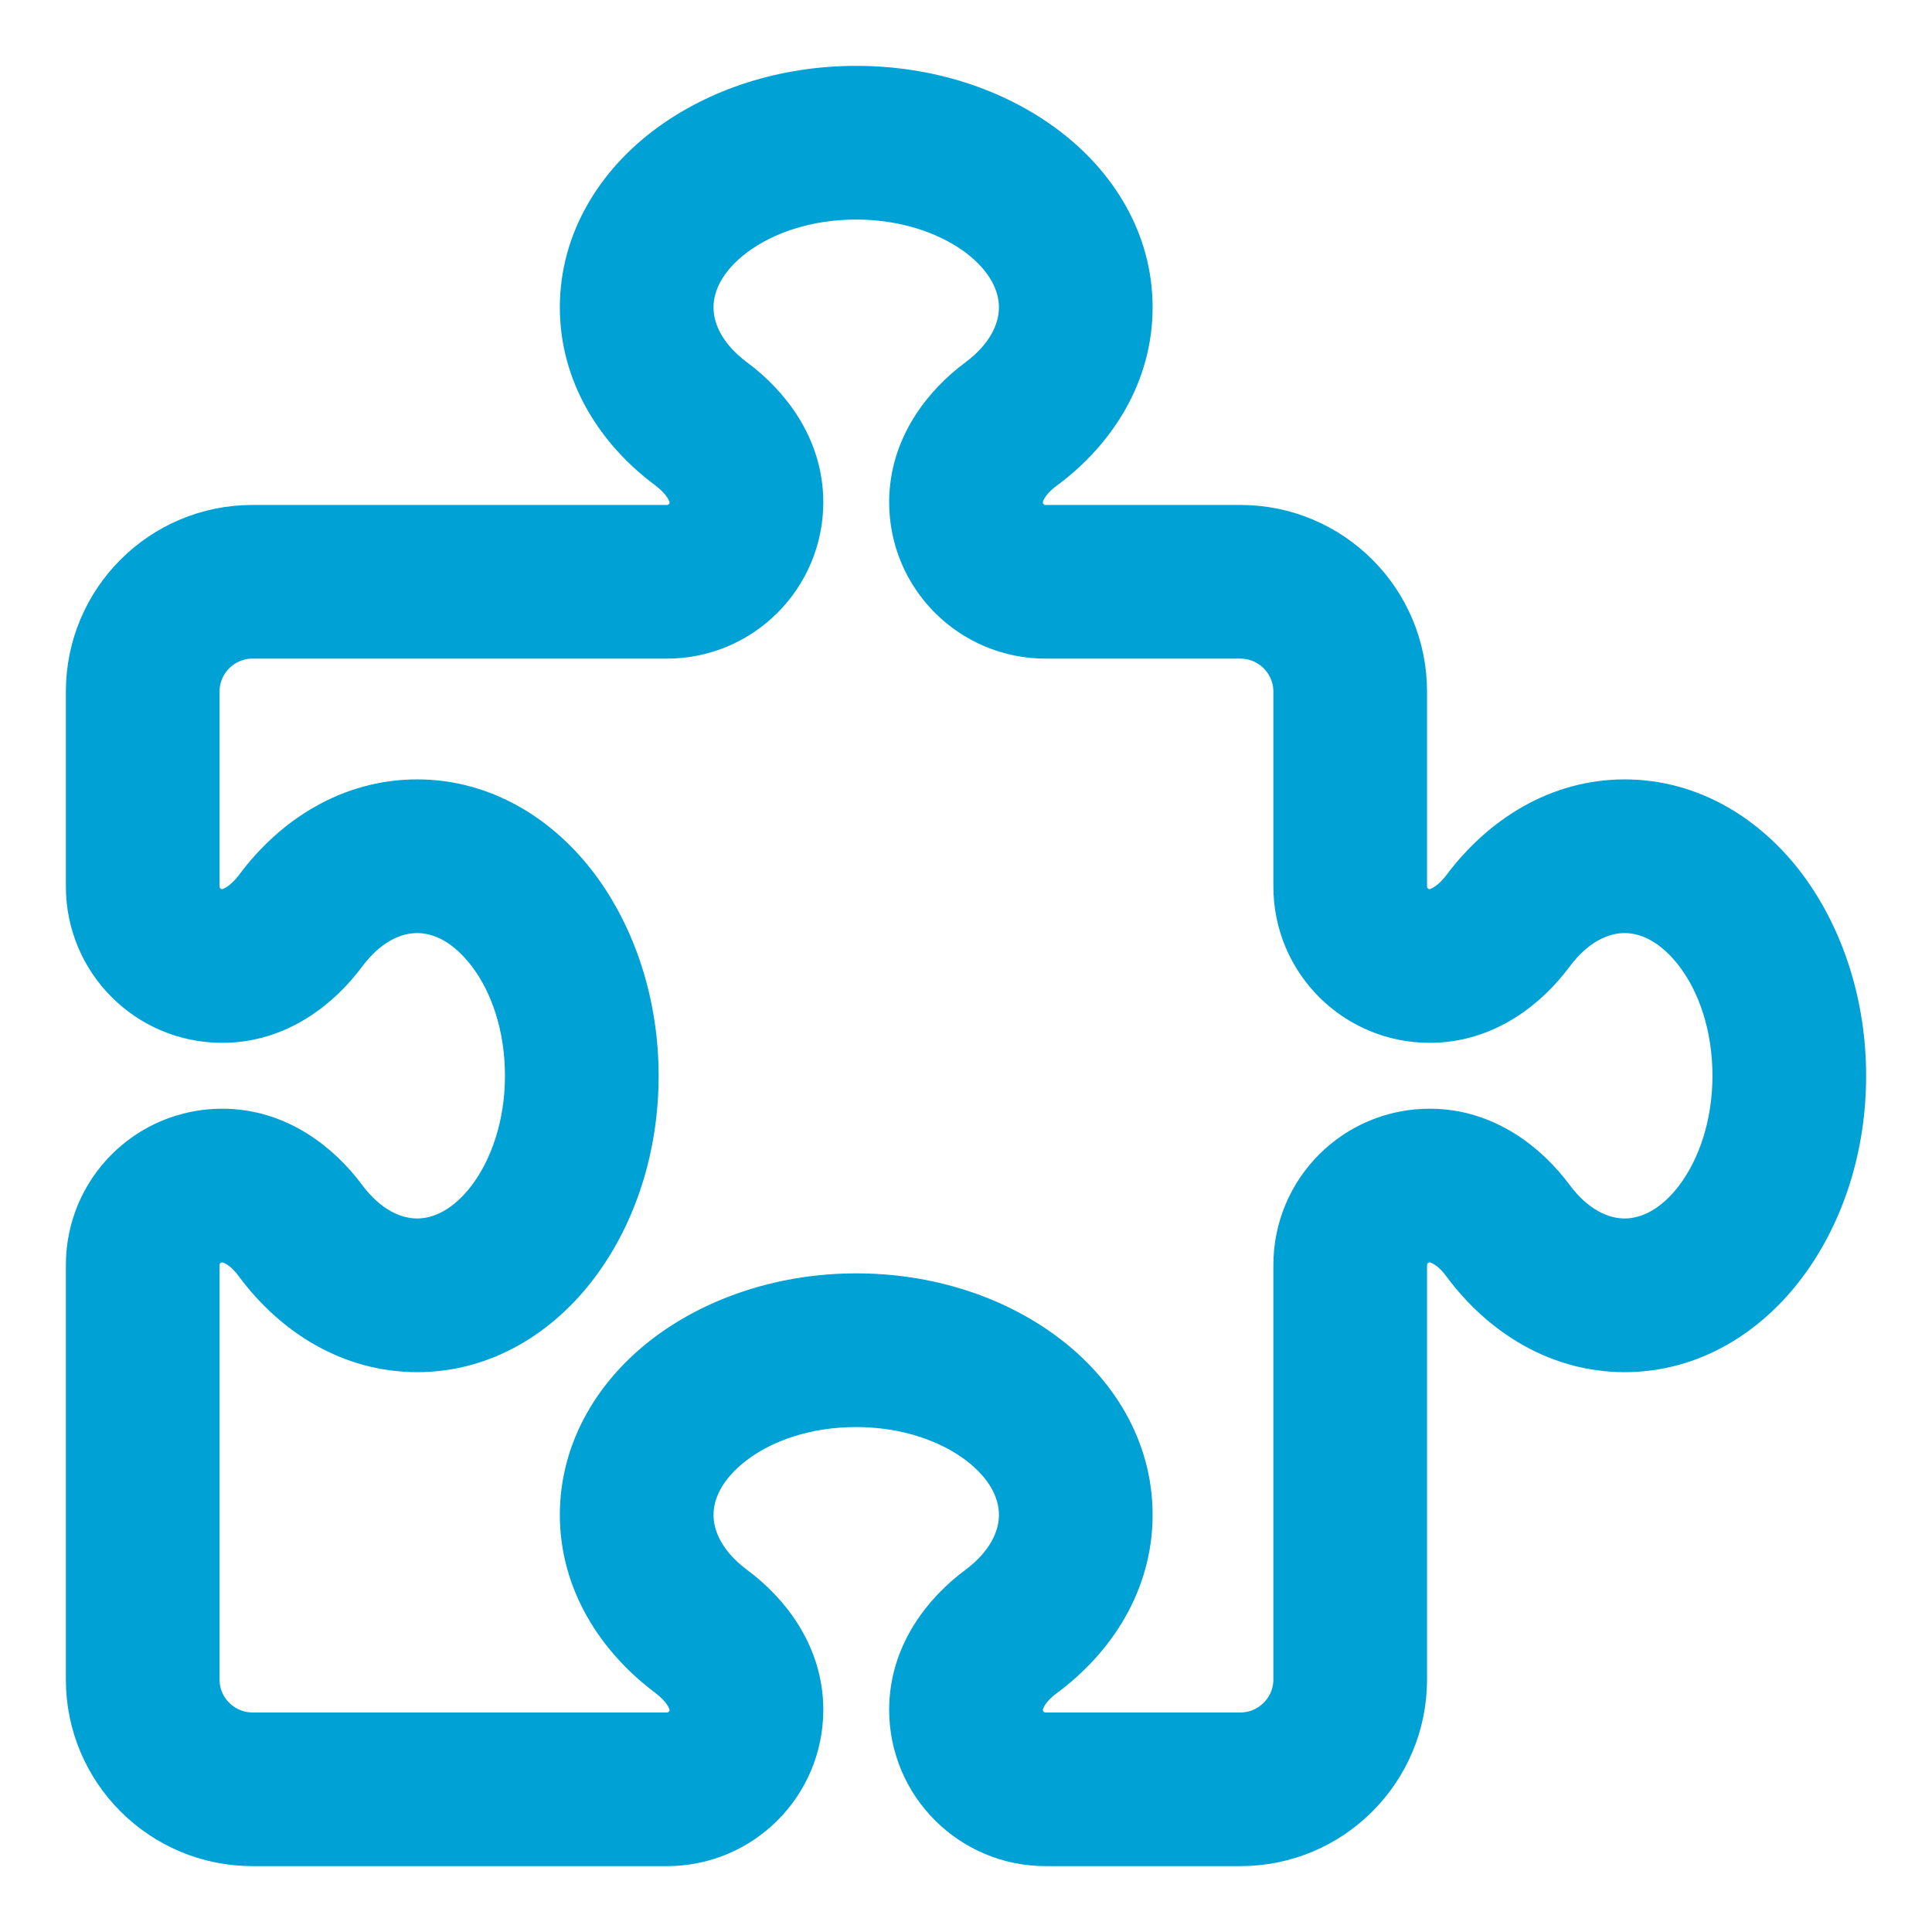 <?xml version="1.0" encoding="UTF-8"?> <svg xmlns="http://www.w3.org/2000/svg" width="22" height="22" viewBox="0 0 22 22" fill="none"><path id="Vector" d="M7.605 1.676C8.18 1.246 8.938 1 9.75 1C10.562 1 11.32 1.246 11.895 1.676C12.469 2.105 12.875 2.742 12.875 3.5C12.875 4.262 12.461 4.902 11.887 5.328C11.684 5.477 11.625 5.629 11.625 5.719C11.625 5.875 11.75 6 11.906 6H14.125C15.16 6 16 6.84 16 7.875V10.094C16 10.25 16.125 10.375 16.281 10.375C16.371 10.375 16.52 10.312 16.672 10.113C17.102 9.539 17.742 9.125 18.5 9.125C19.258 9.125 19.898 9.535 20.324 10.105C20.75 10.676 21 11.438 21 12.25C21 13.062 20.754 13.82 20.324 14.395C19.895 14.969 19.258 15.375 18.5 15.375C17.738 15.375 17.098 14.961 16.672 14.387C16.523 14.184 16.371 14.125 16.281 14.125C16.125 14.125 16 14.25 16 14.406V19.125C16 20.16 15.16 21 14.125 21H11.906C11.062 21 10.375 20.316 10.375 19.469C10.375 18.836 10.762 18.359 11.141 18.078C11.477 17.828 11.625 17.527 11.625 17.25C11.625 16.973 11.477 16.676 11.145 16.426C10.812 16.176 10.32 16 9.75 16C9.18 16 8.691 16.172 8.355 16.426C8.02 16.68 7.875 16.977 7.875 17.25C7.875 17.527 8.023 17.828 8.359 18.078C8.738 18.359 9.125 18.836 9.125 19.469C9.125 20.316 8.441 21 7.594 21H2.875C1.84 21 1 20.16 1 19.125V14.406C1 13.559 1.684 12.875 2.531 12.875C3.164 12.875 3.641 13.262 3.922 13.641C4.172 13.977 4.473 14.125 4.75 14.125C5.027 14.125 5.324 13.977 5.574 13.645C5.824 13.312 6 12.82 6 12.25C6 11.68 5.828 11.191 5.574 10.855C5.32 10.52 5.027 10.375 4.75 10.375C4.473 10.375 4.172 10.523 3.922 10.859C3.641 11.238 3.164 11.625 2.531 11.625C1.684 11.625 1 10.941 1 10.094V7.875C1 6.84 1.84 6 2.875 6H7.594C7.75 6 7.875 5.875 7.875 5.719C7.875 5.629 7.812 5.48 7.613 5.328C7.039 4.902 6.625 4.262 6.625 3.5C6.625 2.742 7.035 2.102 7.605 1.676ZM8.355 2.676C8.023 2.926 7.875 3.223 7.875 3.5C7.875 3.777 8.023 4.078 8.359 4.328C8.738 4.609 9.125 5.086 9.125 5.719C9.125 6.562 8.441 7.25 7.594 7.25H2.875C2.531 7.25 2.25 7.531 2.25 7.875V10.094C2.25 10.25 2.375 10.375 2.531 10.375C2.621 10.375 2.77 10.312 2.922 10.113C3.348 9.539 3.988 9.125 4.75 9.125C5.508 9.125 6.148 9.535 6.574 10.105C7 10.676 7.25 11.438 7.25 12.25C7.25 13.062 7.004 13.82 6.574 14.395C6.145 14.969 5.508 15.375 4.75 15.375C3.988 15.375 3.348 14.961 2.922 14.387C2.773 14.184 2.621 14.125 2.531 14.125C2.375 14.125 2.25 14.25 2.25 14.406V19.125C2.25 19.469 2.531 19.75 2.875 19.75H7.594C7.75 19.75 7.875 19.625 7.875 19.469C7.875 19.379 7.812 19.23 7.613 19.078C7.039 18.648 6.625 18.008 6.625 17.25C6.625 16.492 7.035 15.852 7.605 15.426C8.176 15 8.938 14.75 9.75 14.75C10.562 14.75 11.32 14.996 11.895 15.426C12.469 15.855 12.875 16.492 12.875 17.25C12.875 18.012 12.461 18.652 11.887 19.078C11.684 19.227 11.625 19.379 11.625 19.469C11.625 19.625 11.75 19.75 11.906 19.75H14.125C14.469 19.75 14.75 19.469 14.75 19.125V14.406C14.75 13.559 15.434 12.875 16.281 12.875C16.914 12.875 17.391 13.262 17.672 13.641C17.922 13.977 18.223 14.125 18.5 14.125C18.777 14.125 19.074 13.977 19.324 13.645C19.574 13.312 19.75 12.82 19.75 12.25C19.75 11.68 19.578 11.191 19.324 10.855C19.07 10.52 18.773 10.375 18.5 10.375C18.223 10.375 17.922 10.523 17.672 10.859C17.391 11.238 16.914 11.625 16.281 11.625C15.434 11.625 14.75 10.941 14.75 10.094V7.875C14.75 7.531 14.469 7.25 14.125 7.25H11.906C11.062 7.25 10.375 6.566 10.375 5.719C10.375 5.086 10.762 4.609 11.141 4.328C11.477 4.078 11.625 3.777 11.625 3.5C11.625 3.223 11.477 2.926 11.145 2.676C10.812 2.426 10.316 2.25 9.75 2.25C9.184 2.25 8.691 2.422 8.355 2.676Z" fill="#00A2D6" stroke="#00A2D6" stroke-width="0.5"></path></svg> 
